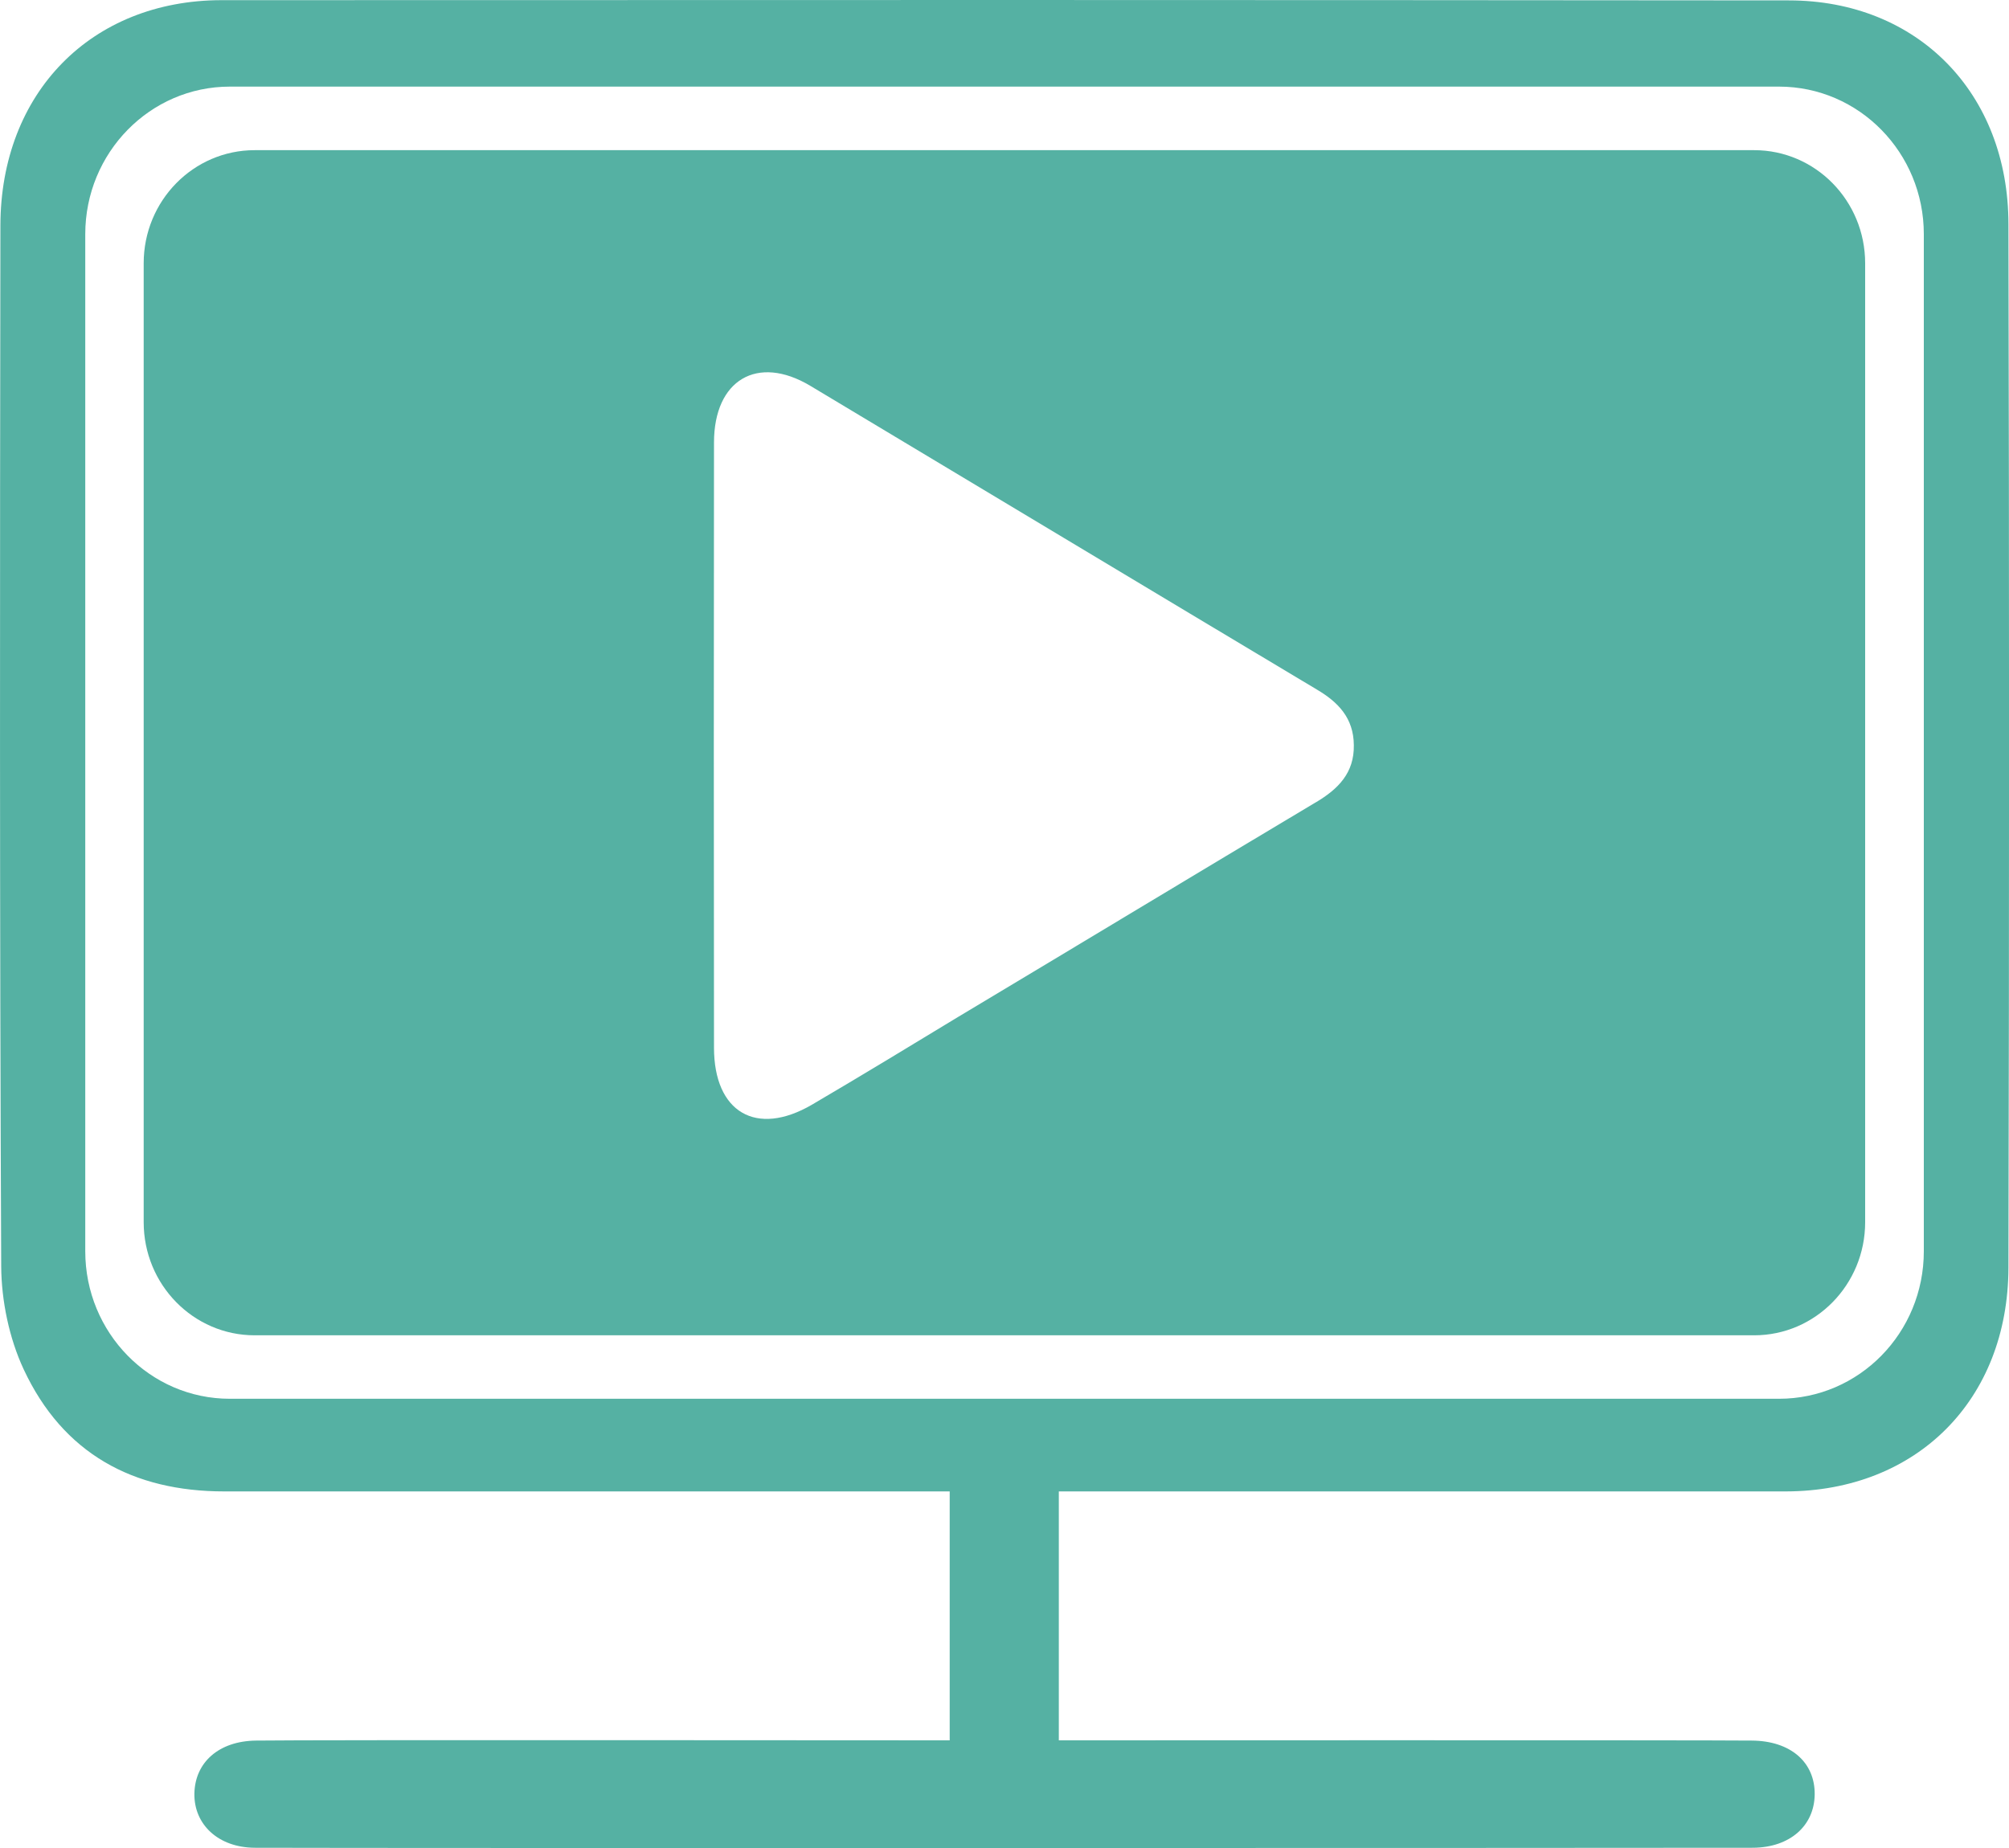 <svg width="25" height="23" viewBox="0 0 25 23" fill="none" xmlns="http://www.w3.org/2000/svg">
<g clip-path="url(#clip0_2119_482)">
<path d="M22.26 0.005C15.758 -0.001 9.256 -0.001 2.755 0.002C1.136 0.005 0.008 1.155 0.005 2.807C-0.001 7.127 -0.005 11.444 0.015 15.764C0.018 16.189 0.114 16.655 0.294 17.041C0.784 18.093 1.659 18.562 2.79 18.562H11.818V21.66C11.114 21.66 3.862 21.653 3.185 21.663C2.722 21.669 2.426 21.935 2.419 22.323C2.413 22.706 2.715 22.994 3.169 22.997C5.001 23.003 19.987 23 21.816 22.997C22.276 22.993 22.576 22.722 22.582 22.337C22.588 21.934 22.283 21.666 21.799 21.663C21.214 21.656 13.176 21.66 13.176 21.66V18.562H22.224C23.852 18.559 24.989 17.423 24.993 15.777C25.003 11.448 25.003 7.121 24.993 2.791C24.993 1.158 23.861 0.005 22.26 0.005ZM23.94 15.573C23.94 16.588 23.135 17.409 22.138 17.409H2.86C1.867 17.409 1.061 16.588 1.061 15.573V2.914C1.061 1.902 1.866 1.078 2.86 1.078H22.138C23.135 1.078 23.94 1.902 23.94 2.914V15.573Z" fill="#55B1A3"/>
<path d="M21.829 1.869H3.169C2.406 1.869 1.788 2.499 1.788 3.277V15.211C1.788 15.989 2.407 16.619 3.169 16.619H21.829C22.592 16.619 23.21 15.988 23.21 15.211V3.277C23.21 2.499 22.592 1.869 21.829 1.869ZM16.373 9.986C14.89 10.871 13.411 11.766 11.927 12.654C11.319 13.023 10.714 13.391 10.102 13.75C9.411 14.152 8.885 13.844 8.885 13.039C8.882 10.532 8.882 8.019 8.885 5.508C8.885 4.728 9.425 4.409 10.082 4.801C12.184 6.061 14.285 7.325 16.387 8.582C16.653 8.739 16.844 8.937 16.847 9.272C16.854 9.621 16.65 9.822 16.374 9.986H16.373Z" fill="#55B1A3"/>
</g>
<defs>
<clipPath id="clip0_2119_482">
<rect width="25" height="23" fill="white"/>
</clipPath>
</defs>
</svg>
